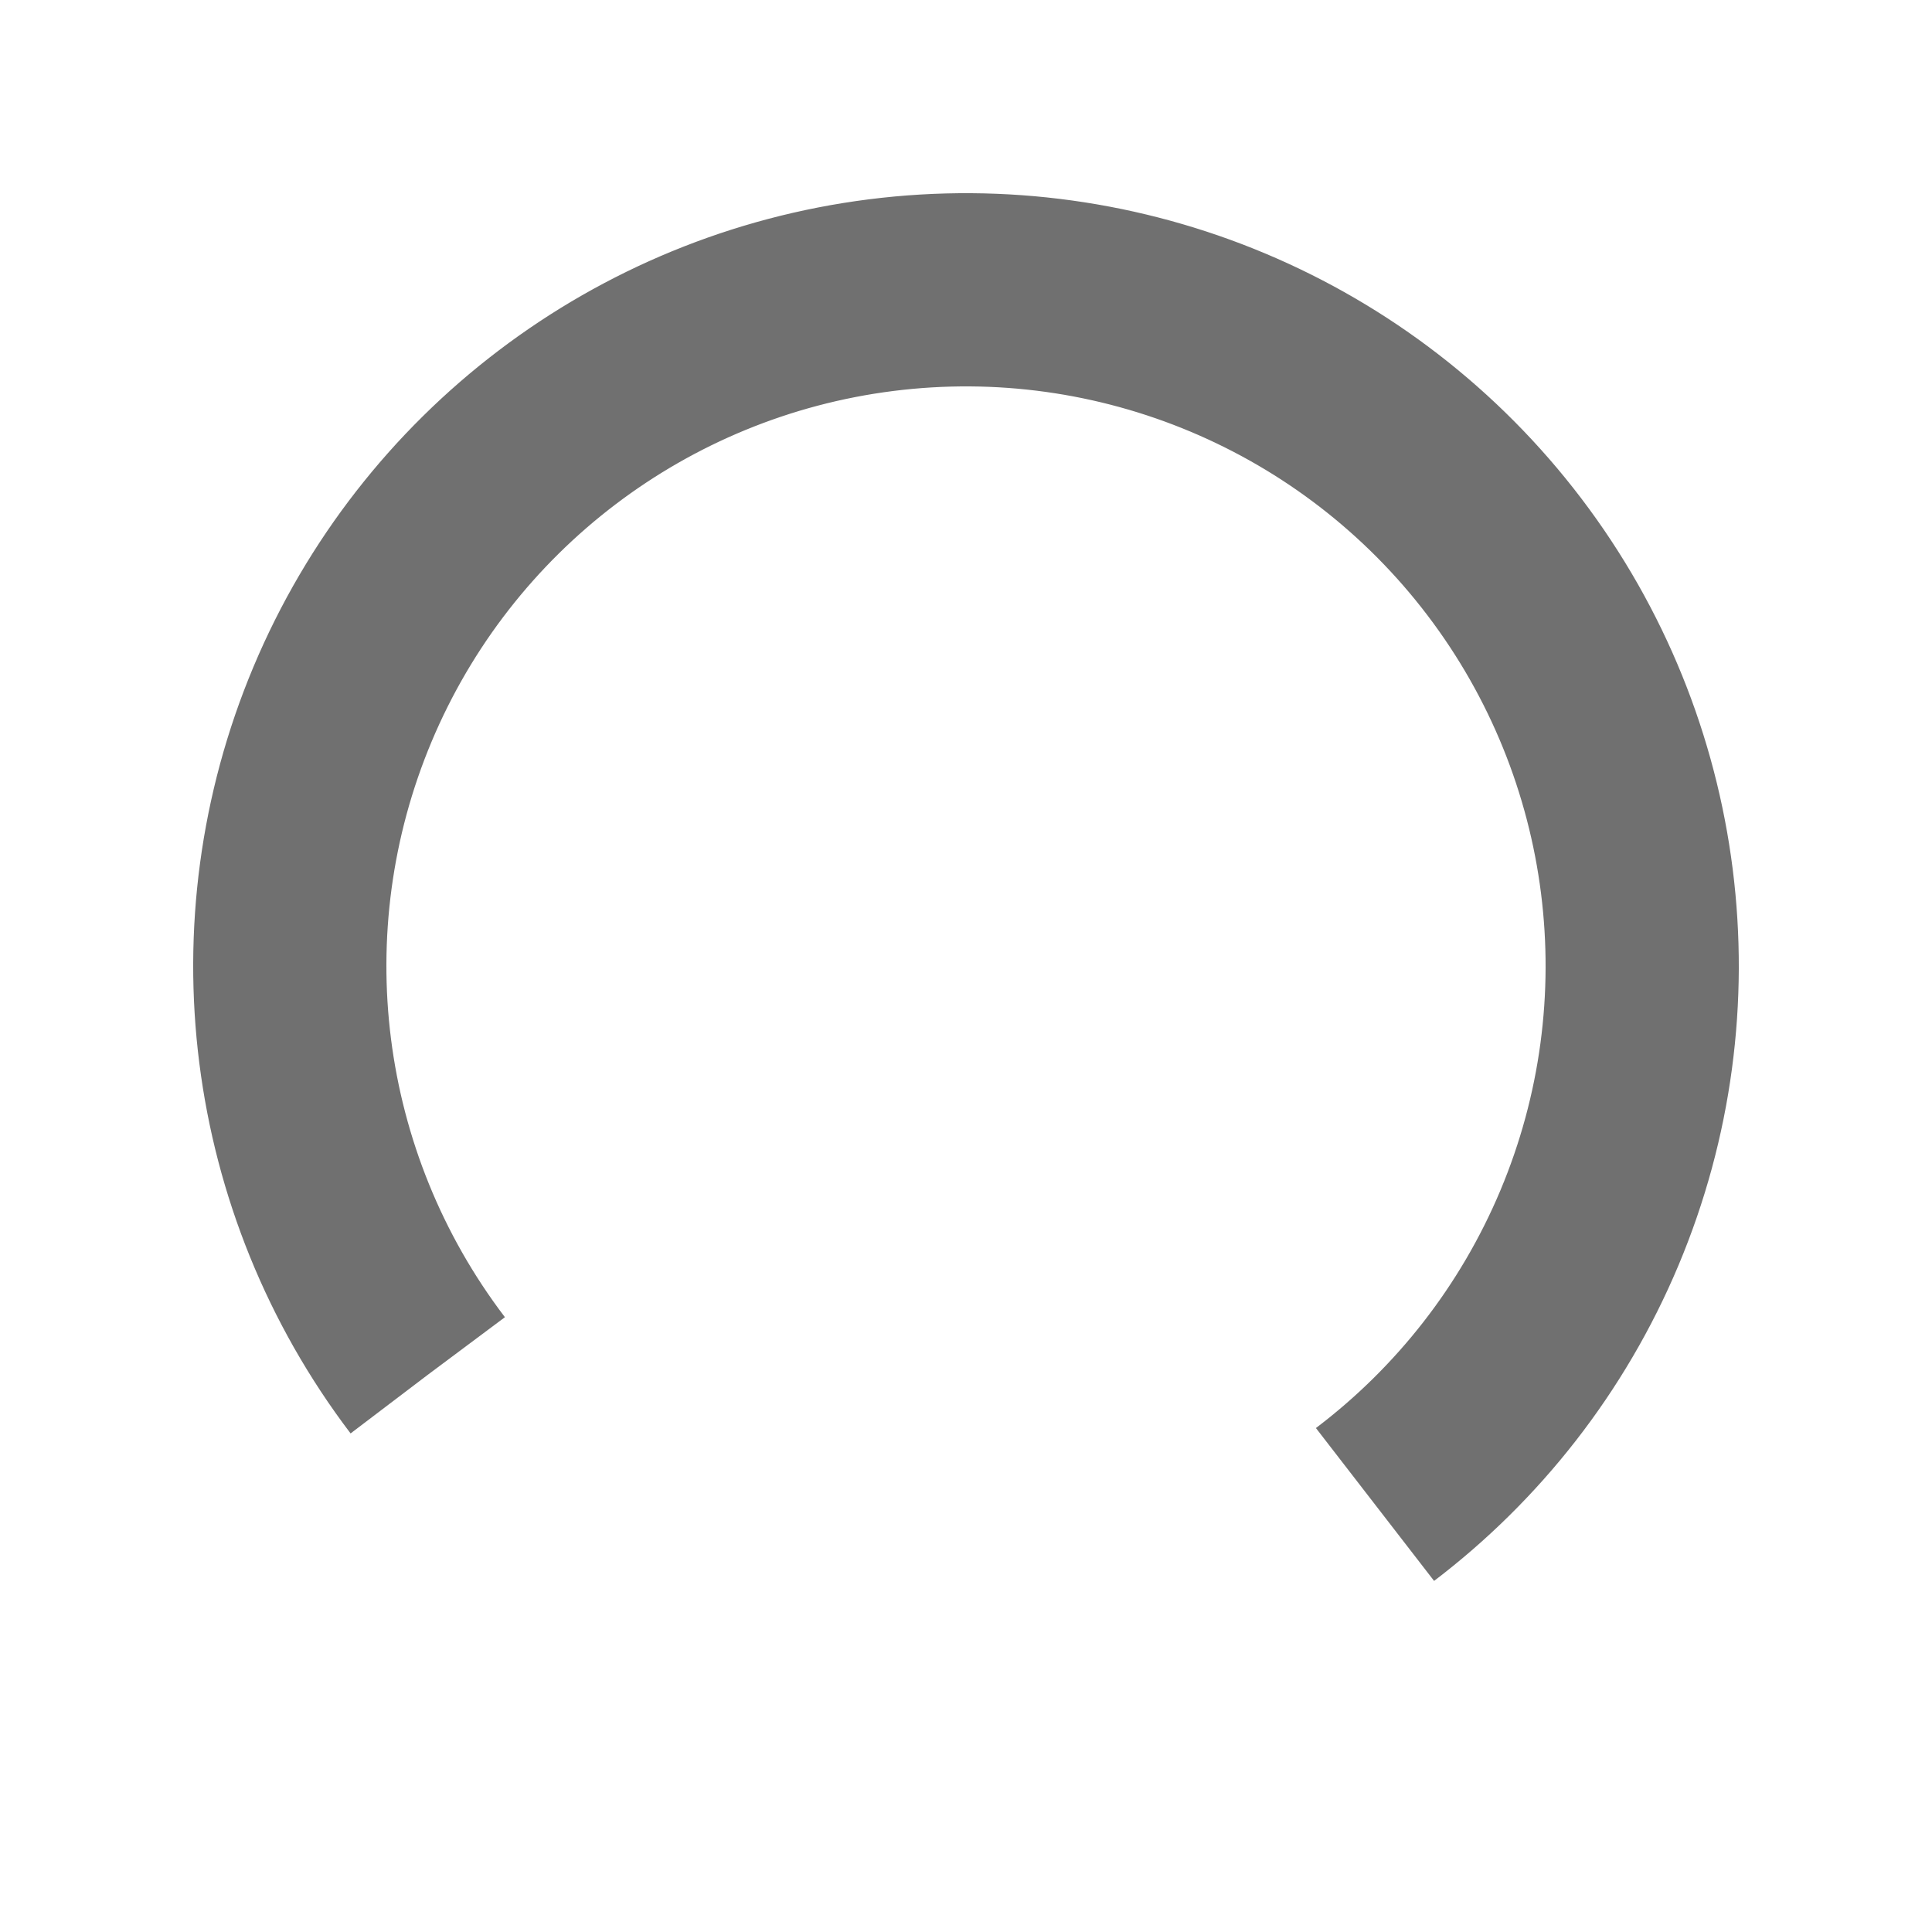 ﻿<?xml version="1.0" encoding="UTF-8"?>
<svg xmlns="http://www.w3.org/2000/svg" xmlns:xlink="http://www.w3.org/1999/xlink" style="margin: auto; background: transparent; display: block;" width="24px" height="24px" viewBox="0 0 100 100" preserveAspectRatio="xMidYMid">
  <circle cx="50" cy="50" fill="none" stroke="#707070" stroke-width="10" r="35" stroke-dasharray="164.934 56.978" transform="rotate(142.782 50 50)">
    <animateTransform attributeName="transform" type="rotate" repeatCount="indefinite" dur="1s" values="0 50 50;360 50 50" keyTimes="0;1" />
  </circle>
</svg>